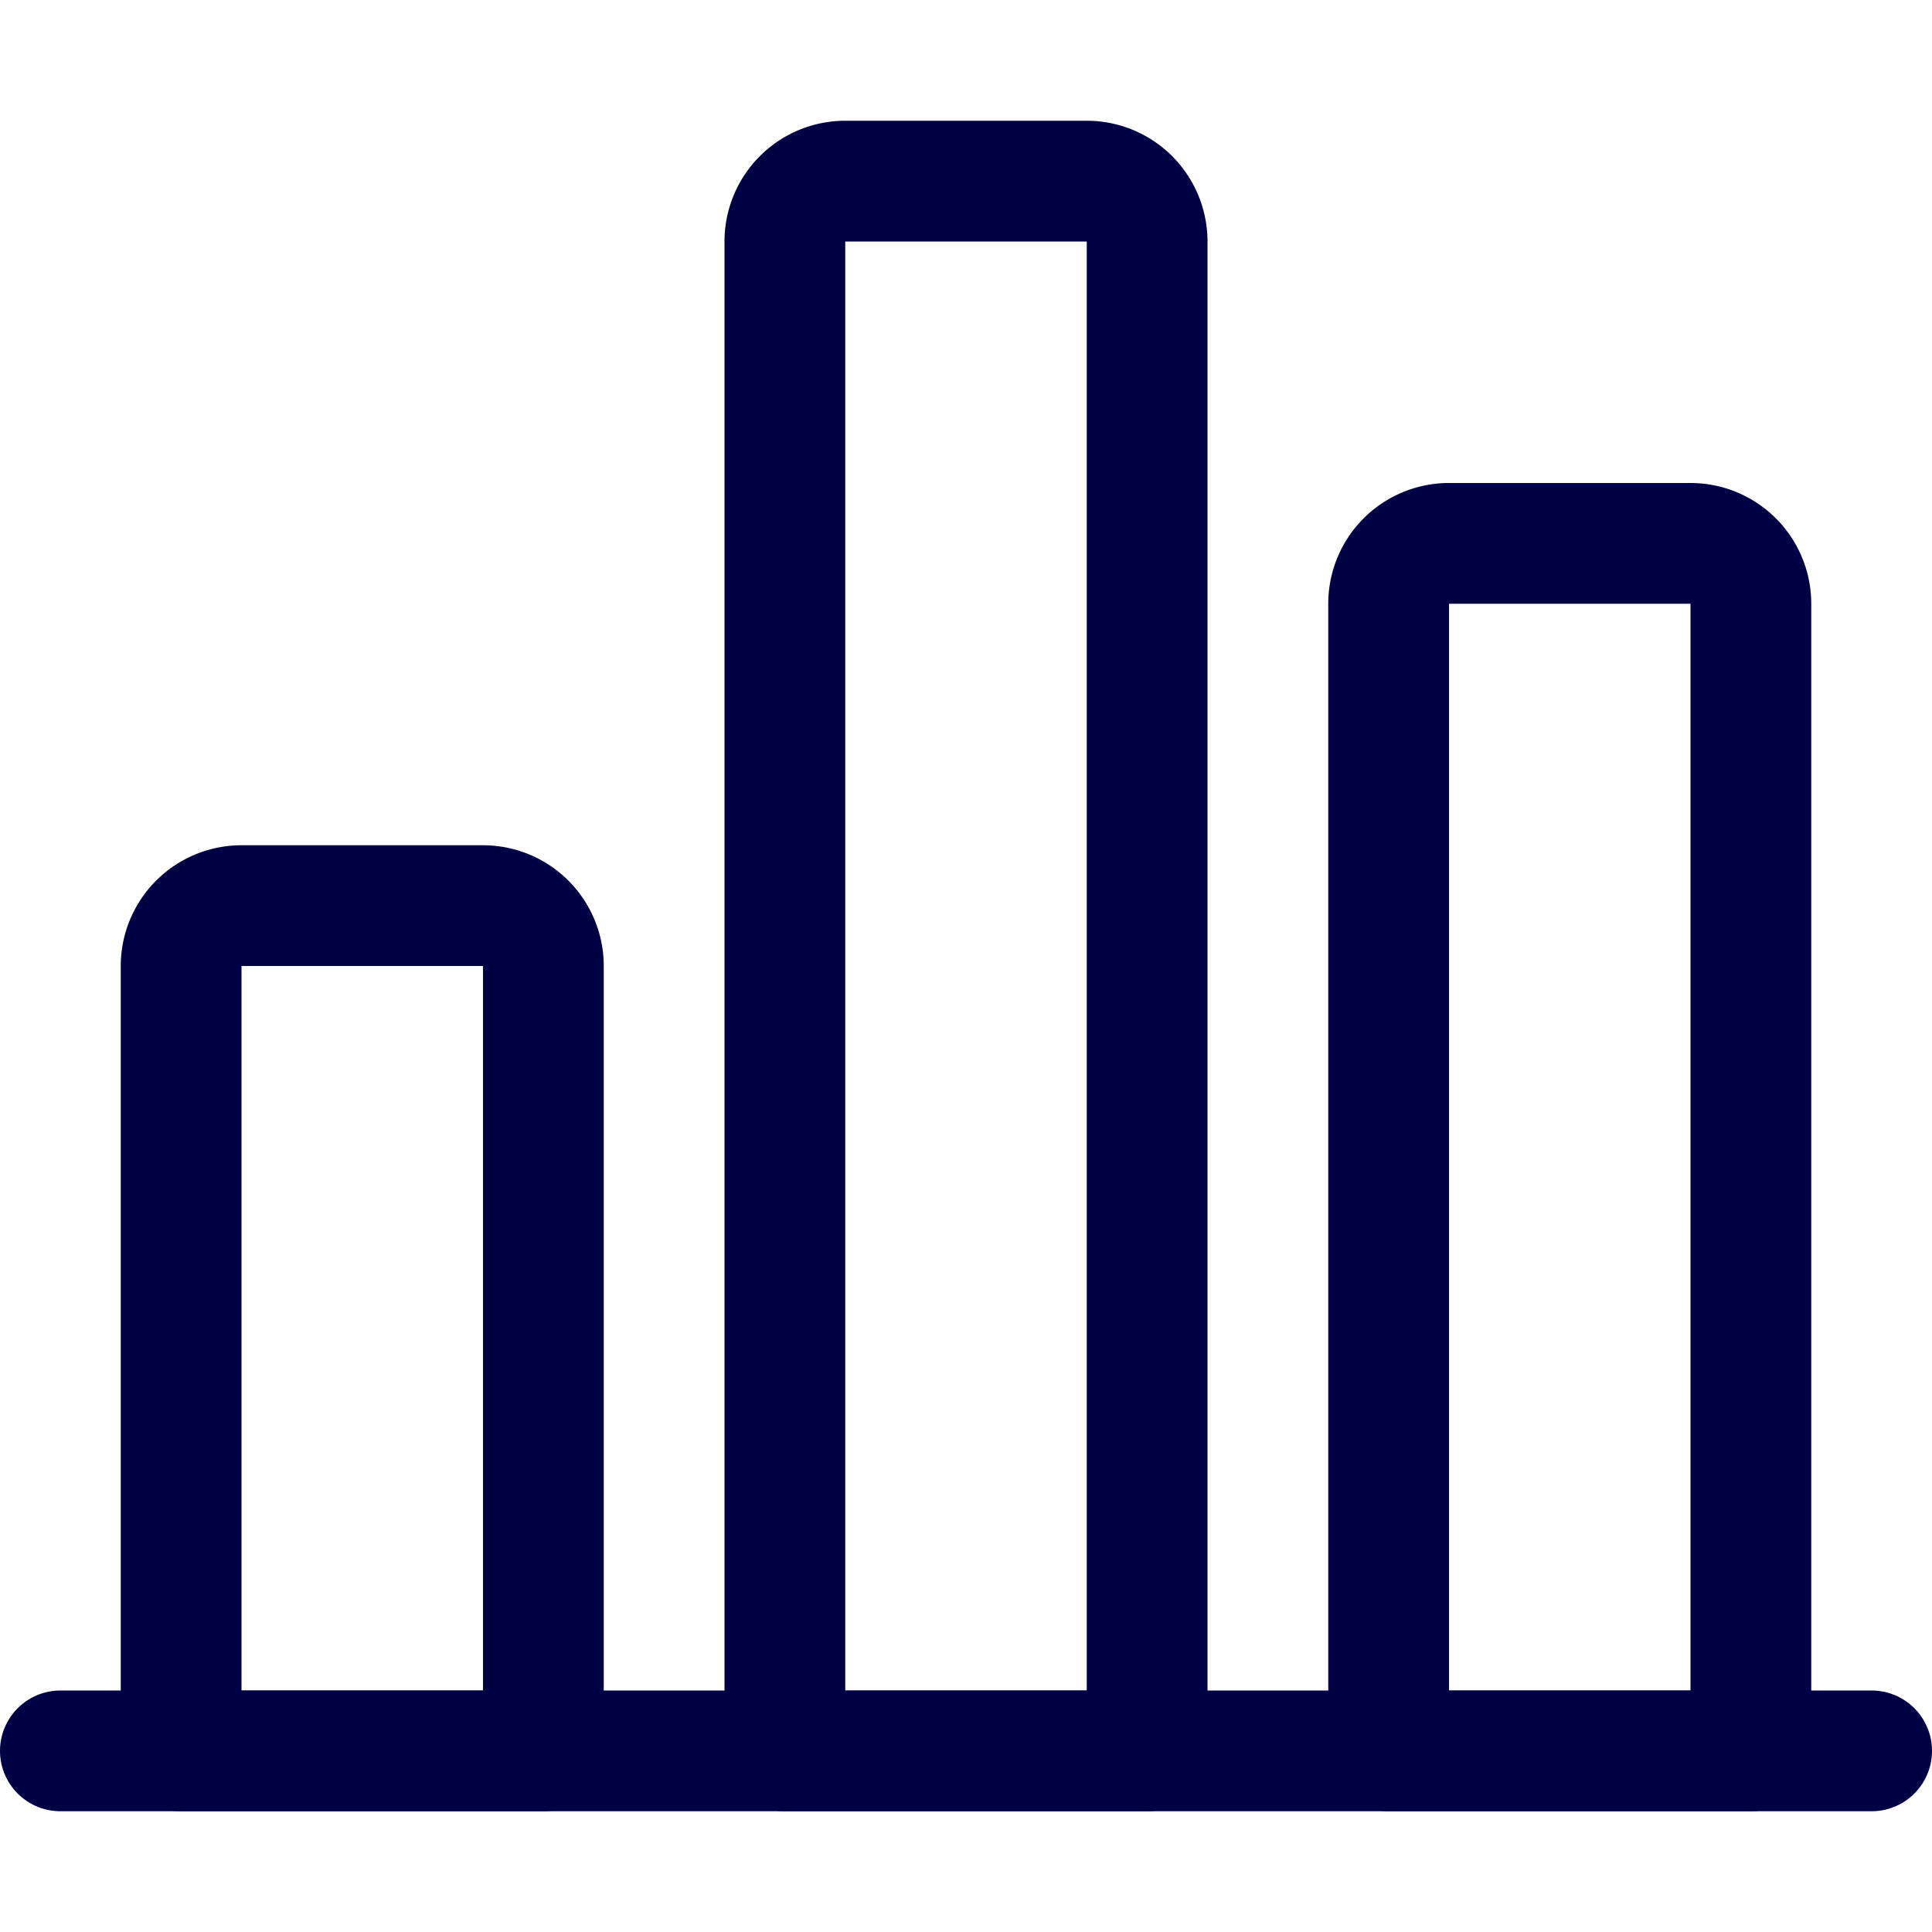 <svg viewBox="0 0 24 24" xmlns="http://www.w3.org/2000/svg" id="Analytics-Bars--Streamline-Ultimate" height="24" width="24">
  <desc>
    Analytics Bars Streamline Icon: https://streamlinehq.com
  </desc>
  <path d="m0.75 21.75 22.5 0" fill="none" stroke="#000044" stroke-linecap="round" stroke-linejoin="round" stroke-width="1.5"></path>
  <path d="M6 11.25H3a0.75 0.75 0 0 0 -0.75 0.75v9.75h4.5V12a0.75 0.75 0 0 0 -0.75 -0.75Z" fill="none" stroke="#000044" stroke-linecap="round" stroke-linejoin="round" stroke-width="1.5"></path>
  <path d="M13.5 2.25h-3a0.75 0.75 0 0 0 -0.75 0.75v18.75h4.5V3a0.75 0.75 0 0 0 -0.75 -0.75Z" fill="none" stroke="#000044" stroke-linecap="round" stroke-linejoin="round" stroke-width="1.5"></path>
  <path d="M21 6.75h-3a0.75 0.75 0 0 0 -0.75 0.75v14.25h4.5V7.5a0.75 0.75 0 0 0 -0.75 -0.75Z" fill="none" stroke="#000044" stroke-linecap="round" stroke-linejoin="round" stroke-width="1.5"></path>
</svg>